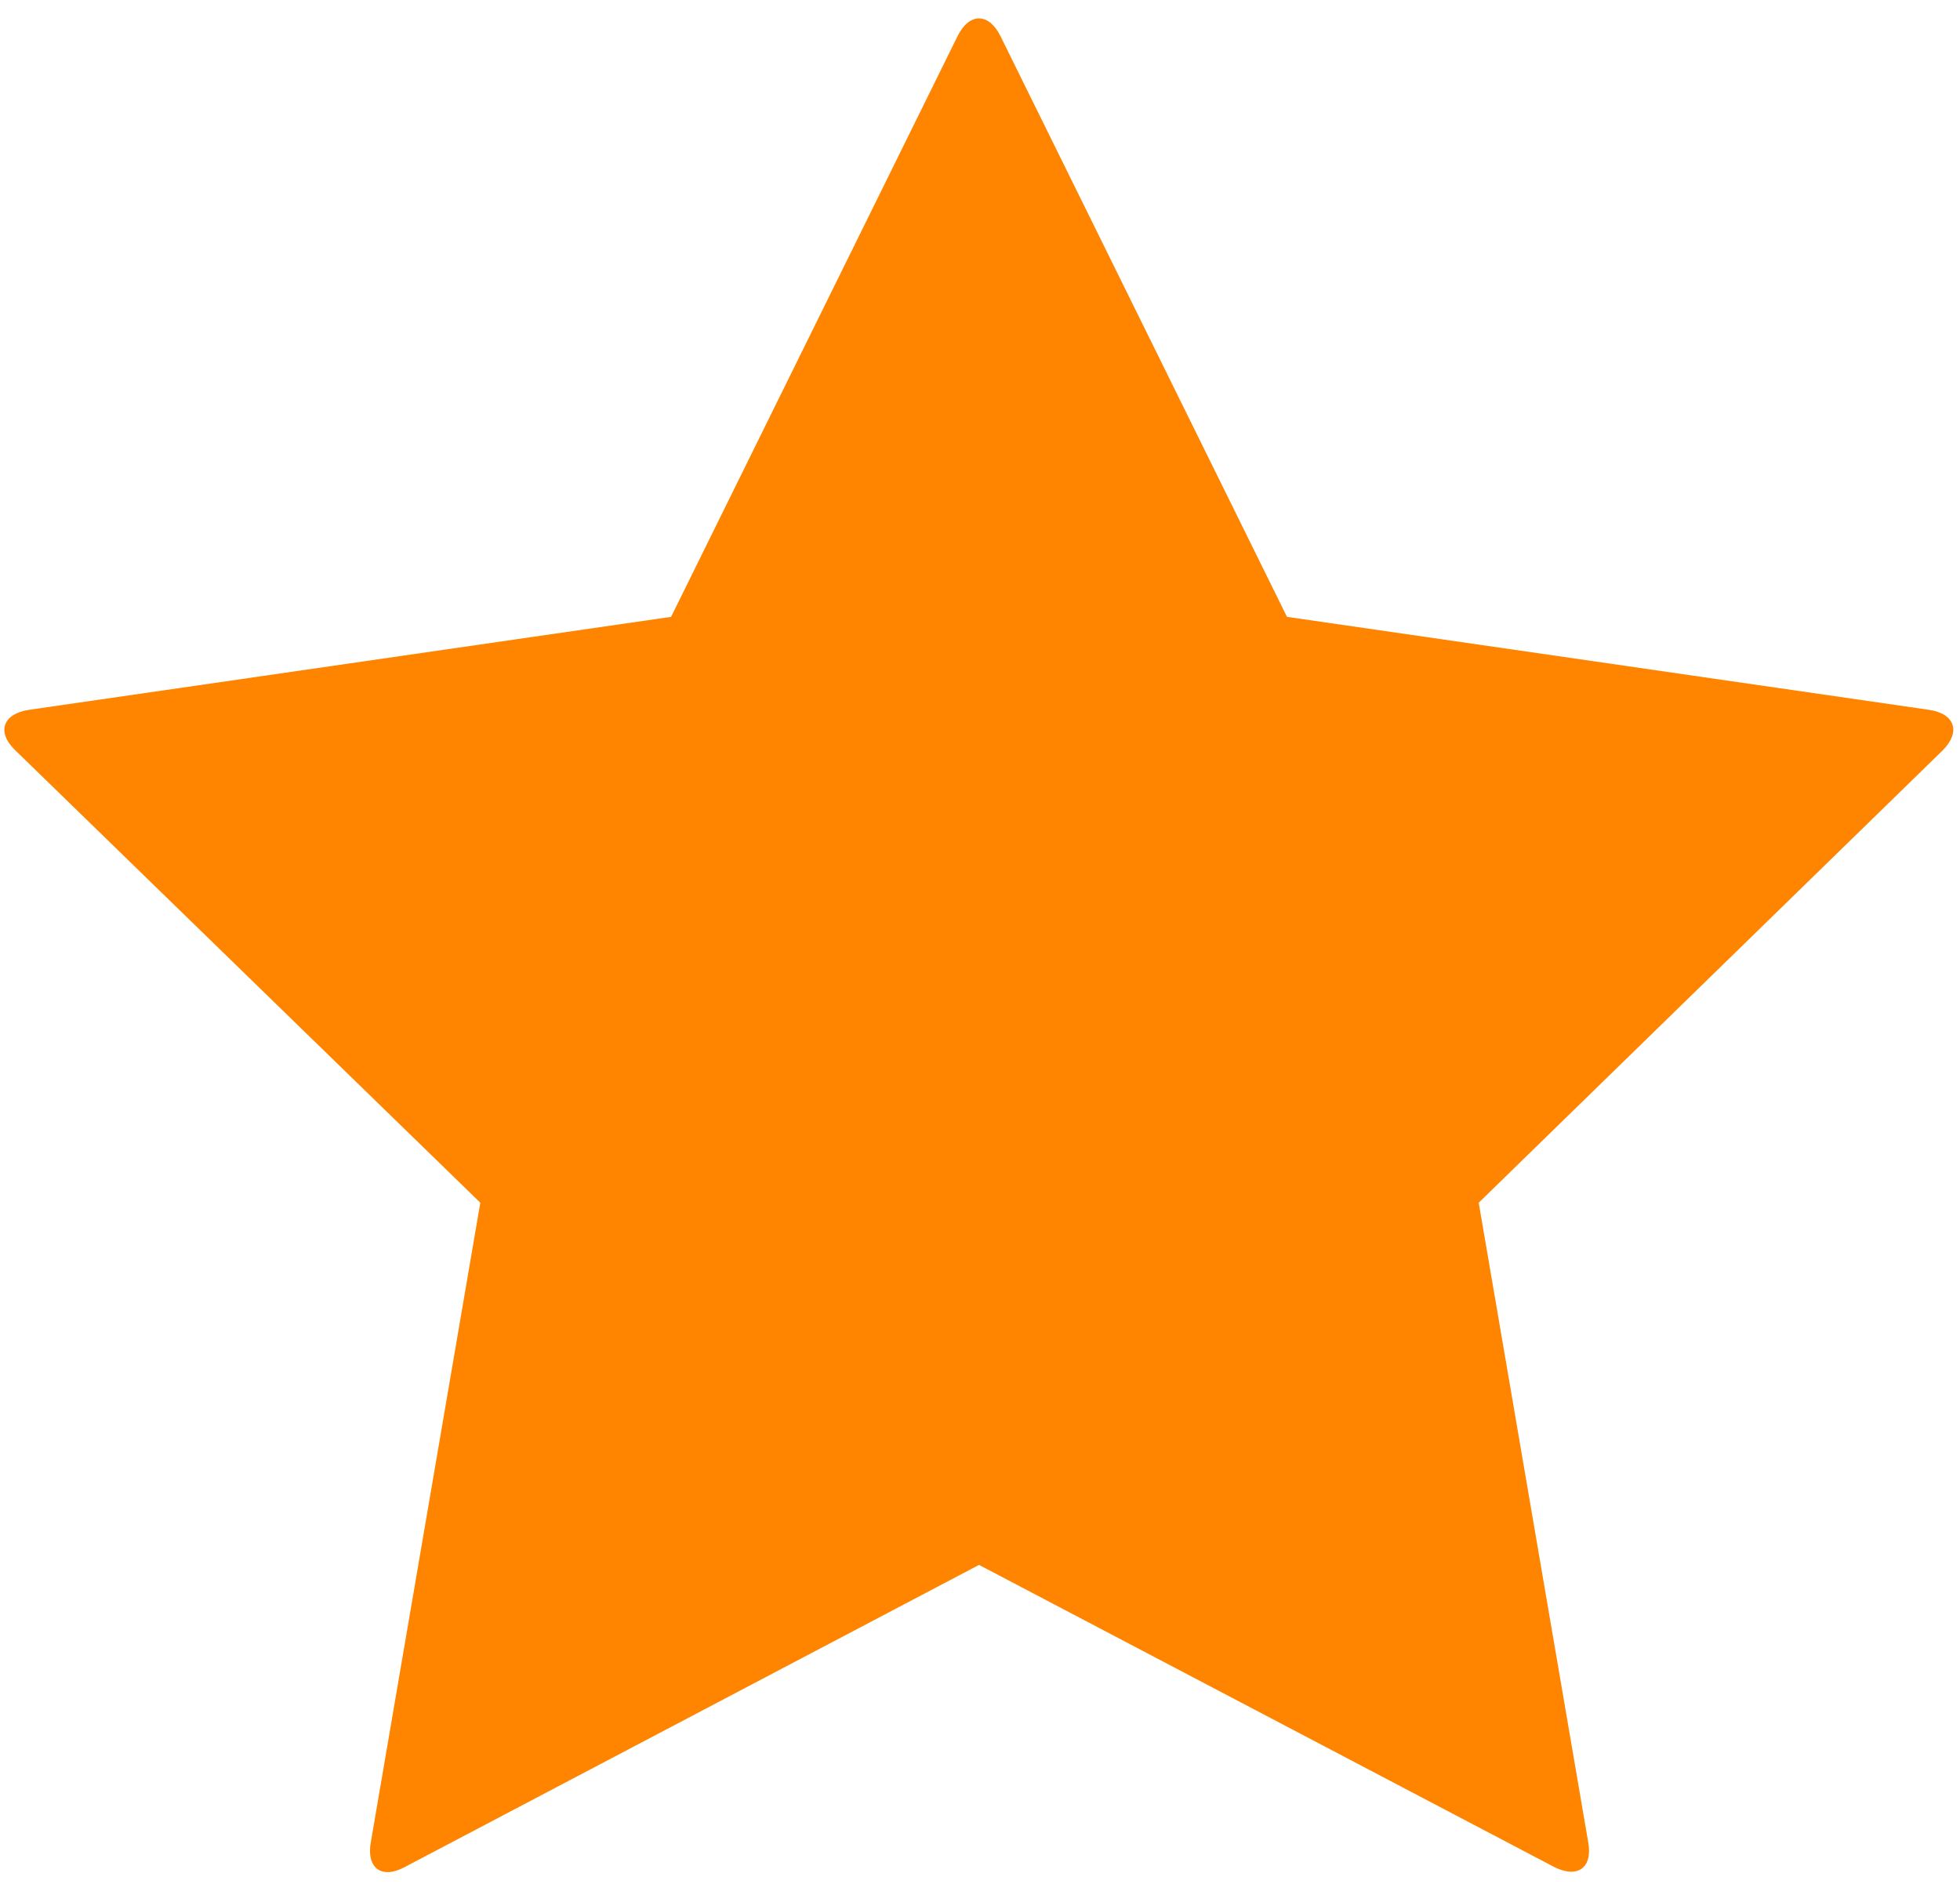 <?xml version="1.0" encoding="utf-8"?>
<!-- Generator: Adobe Illustrator 24.1.2, SVG Export Plug-In . SVG Version: 6.00 Build 0)  -->
<svg version="1.1" id="圖層_1" xmlns="http://www.w3.org/2000/svg" xmlns:xlink="http://www.w3.org/1999/xlink" x="0px" y="0px"
	 viewBox="0 0 20.24 19.53" style="enable-background:new 0 0 20.24 19.53;" xml:space="preserve">
<style type="text/css">
	.st0{fill-rule:evenodd;clip-rule:evenodd;fill:#FF8400;}
</style>
<path class="st0" d="M10.11,16.16l-5.93,3.12c-0.24,0.13-0.4,0.01-0.35-0.26l1.13-6.6L0.16,7.75c-0.2-0.19-0.13-0.38,0.14-0.42
	l6.63-0.96l2.96-6c0.12-0.24,0.32-0.24,0.44,0l2.96,6l6.63,0.96c0.27,0.04,0.33,0.23,0.14,0.42l-4.79,4.67l1.13,6.6
	c0.05,0.27-0.11,0.38-0.35,0.26L10.11,16.16z"/>
</svg>
